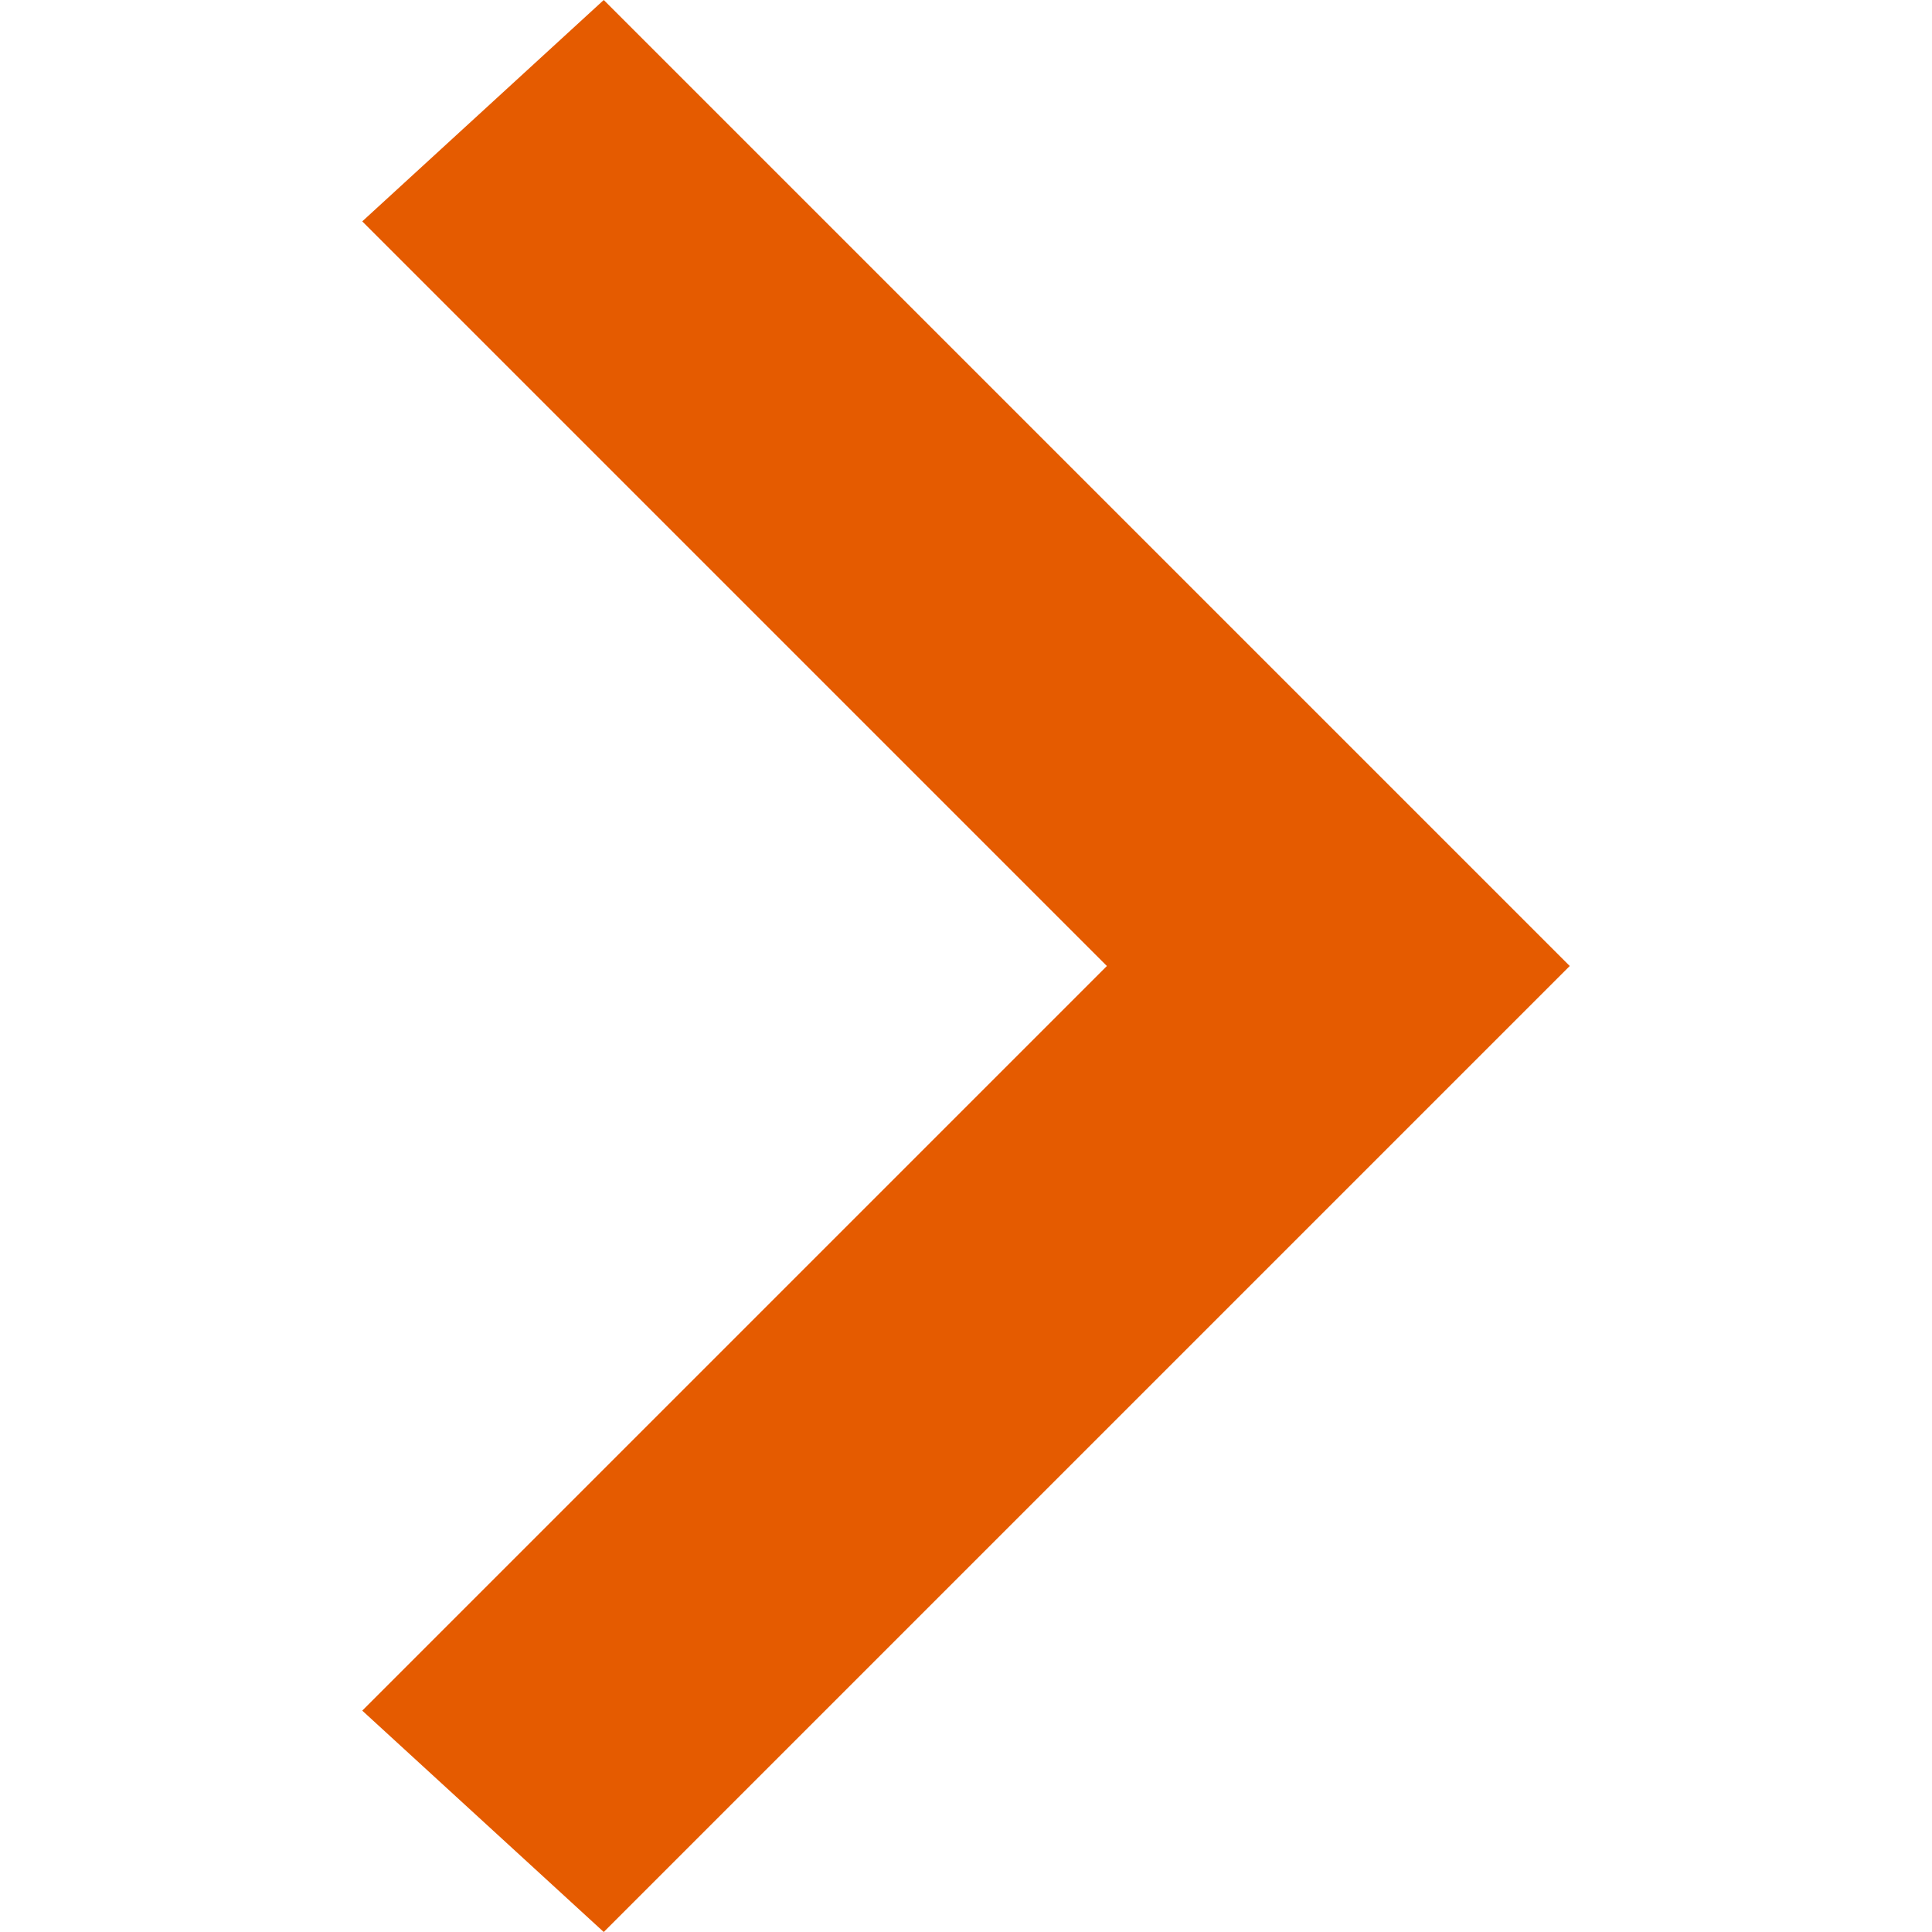 <?xml version="1.0" encoding="utf-8"?>
<!-- Generator: Adobe Illustrator 23.0.3, SVG Export Plug-In . SVG Version: 6.00 Build 0)  -->
<svg version="1.1" id="Layer_1" xmlns="http://www.w3.org/2000/svg" xmlns:xlink="http://www.w3.org/1999/xlink" x="0px" y="0px"
	 viewBox="0 0 9.6 9.6" style="enable-background:new 0 0 9.6 9.6;" xml:space="preserve">
<style type="text/css">
	.st0{fill:#E55B00;}
</style>
<g>
	<path class="st0" d="M3,0L1.8,1.1l3.7,3.7L1.8,8.5L3,9.6l4.8-4.8L3,0z"/>
</g>
</svg>

